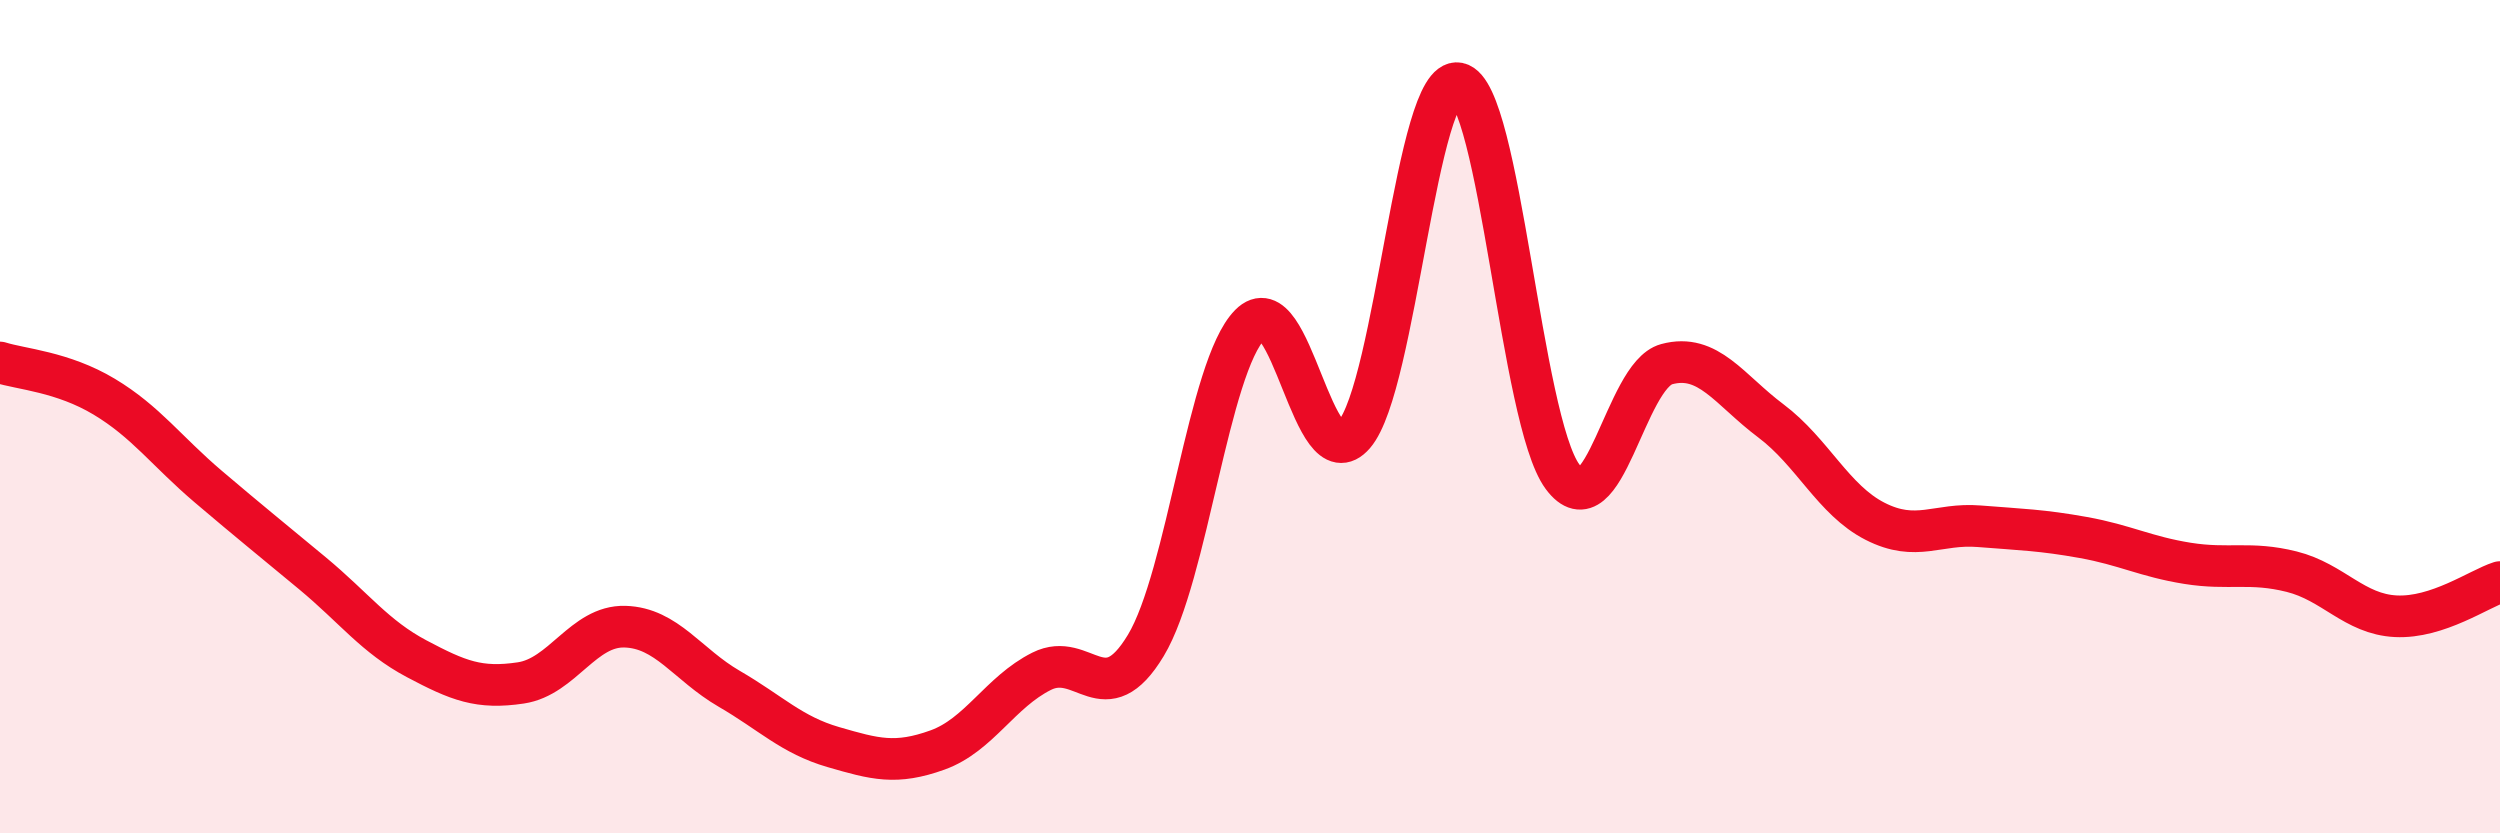 
    <svg width="60" height="20" viewBox="0 0 60 20" xmlns="http://www.w3.org/2000/svg">
      <path
        d="M 0,8.7 C 0.5,8.86 1.5,8.92 2.5,9.52 C 3.5,10.12 4,10.83 5,11.68 C 6,12.53 6.5,12.93 7.5,13.76 C 8.5,14.59 9,15.28 10,15.81 C 11,16.34 11.5,16.54 12.5,16.39 C 13.5,16.24 14,15.01 15,15.04 C 16,15.07 16.5,15.95 17.5,16.53 C 18.5,17.11 19,17.64 20,17.93 C 21,18.22 21.5,18.36 22.5,18 C 23.5,17.64 24,16.61 25,16.11 C 26,15.61 26.5,17.15 27.5,15.49 C 28.5,13.83 29,8.8 30,7.79 C 31,6.78 31.5,11.59 32.5,10.43 C 33.5,9.27 34,1.8 35,2 C 36,2.2 36.5,10.09 37.5,11.44 C 38.5,12.79 39,9.01 40,8.74 C 41,8.47 41.5,9.35 42.5,10.1 C 43.5,10.85 44,12 45,12.51 C 46,13.02 46.5,12.55 47.5,12.63 C 48.5,12.71 49,12.72 50,12.9 C 51,13.08 51.5,13.36 52.5,13.52 C 53.5,13.68 54,13.47 55,13.72 C 56,13.97 56.5,14.74 57.5,14.79 C 58.5,14.84 59.5,14.13 60,13.97L60 20L0 20Z"
        fill="#EB0A25"
        opacity="0.1"
        stroke-linecap="round"
        stroke-linejoin="round"
      />
      <path
        d="M 0,8.7 C 0.5,8.86 1.5,8.92 2.5,9.52 C 3.5,10.12 4,10.83 5,11.68 C 6,12.53 6.5,12.93 7.5,13.76 C 8.5,14.59 9,15.28 10,15.81 C 11,16.34 11.5,16.54 12.5,16.39 C 13.5,16.24 14,15.01 15,15.04 C 16,15.07 16.5,15.95 17.5,16.53 C 18.5,17.11 19,17.64 20,17.93 C 21,18.22 21.5,18.36 22.5,18 C 23.5,17.64 24,16.61 25,16.11 C 26,15.61 26.5,17.15 27.5,15.49 C 28.5,13.83 29,8.8 30,7.79 C 31,6.78 31.5,11.59 32.5,10.43 C 33.5,9.27 34,1.8 35,2 C 36,2.2 36.5,10.09 37.5,11.44 C 38.5,12.79 39,9.01 40,8.74 C 41,8.47 41.5,9.35 42.5,10.1 C 43.5,10.85 44,12 45,12.51 C 46,13.02 46.5,12.55 47.5,12.63 C 48.5,12.71 49,12.72 50,12.9 C 51,13.08 51.5,13.36 52.5,13.52 C 53.5,13.68 54,13.47 55,13.72 C 56,13.97 56.5,14.74 57.5,14.79 C 58.5,14.84 59.5,14.13 60,13.97"
        stroke="#EB0A25"
        stroke-width="1"
        fill="none"
        stroke-linecap="round"
        stroke-linejoin="round"
      />
    </svg>
  
